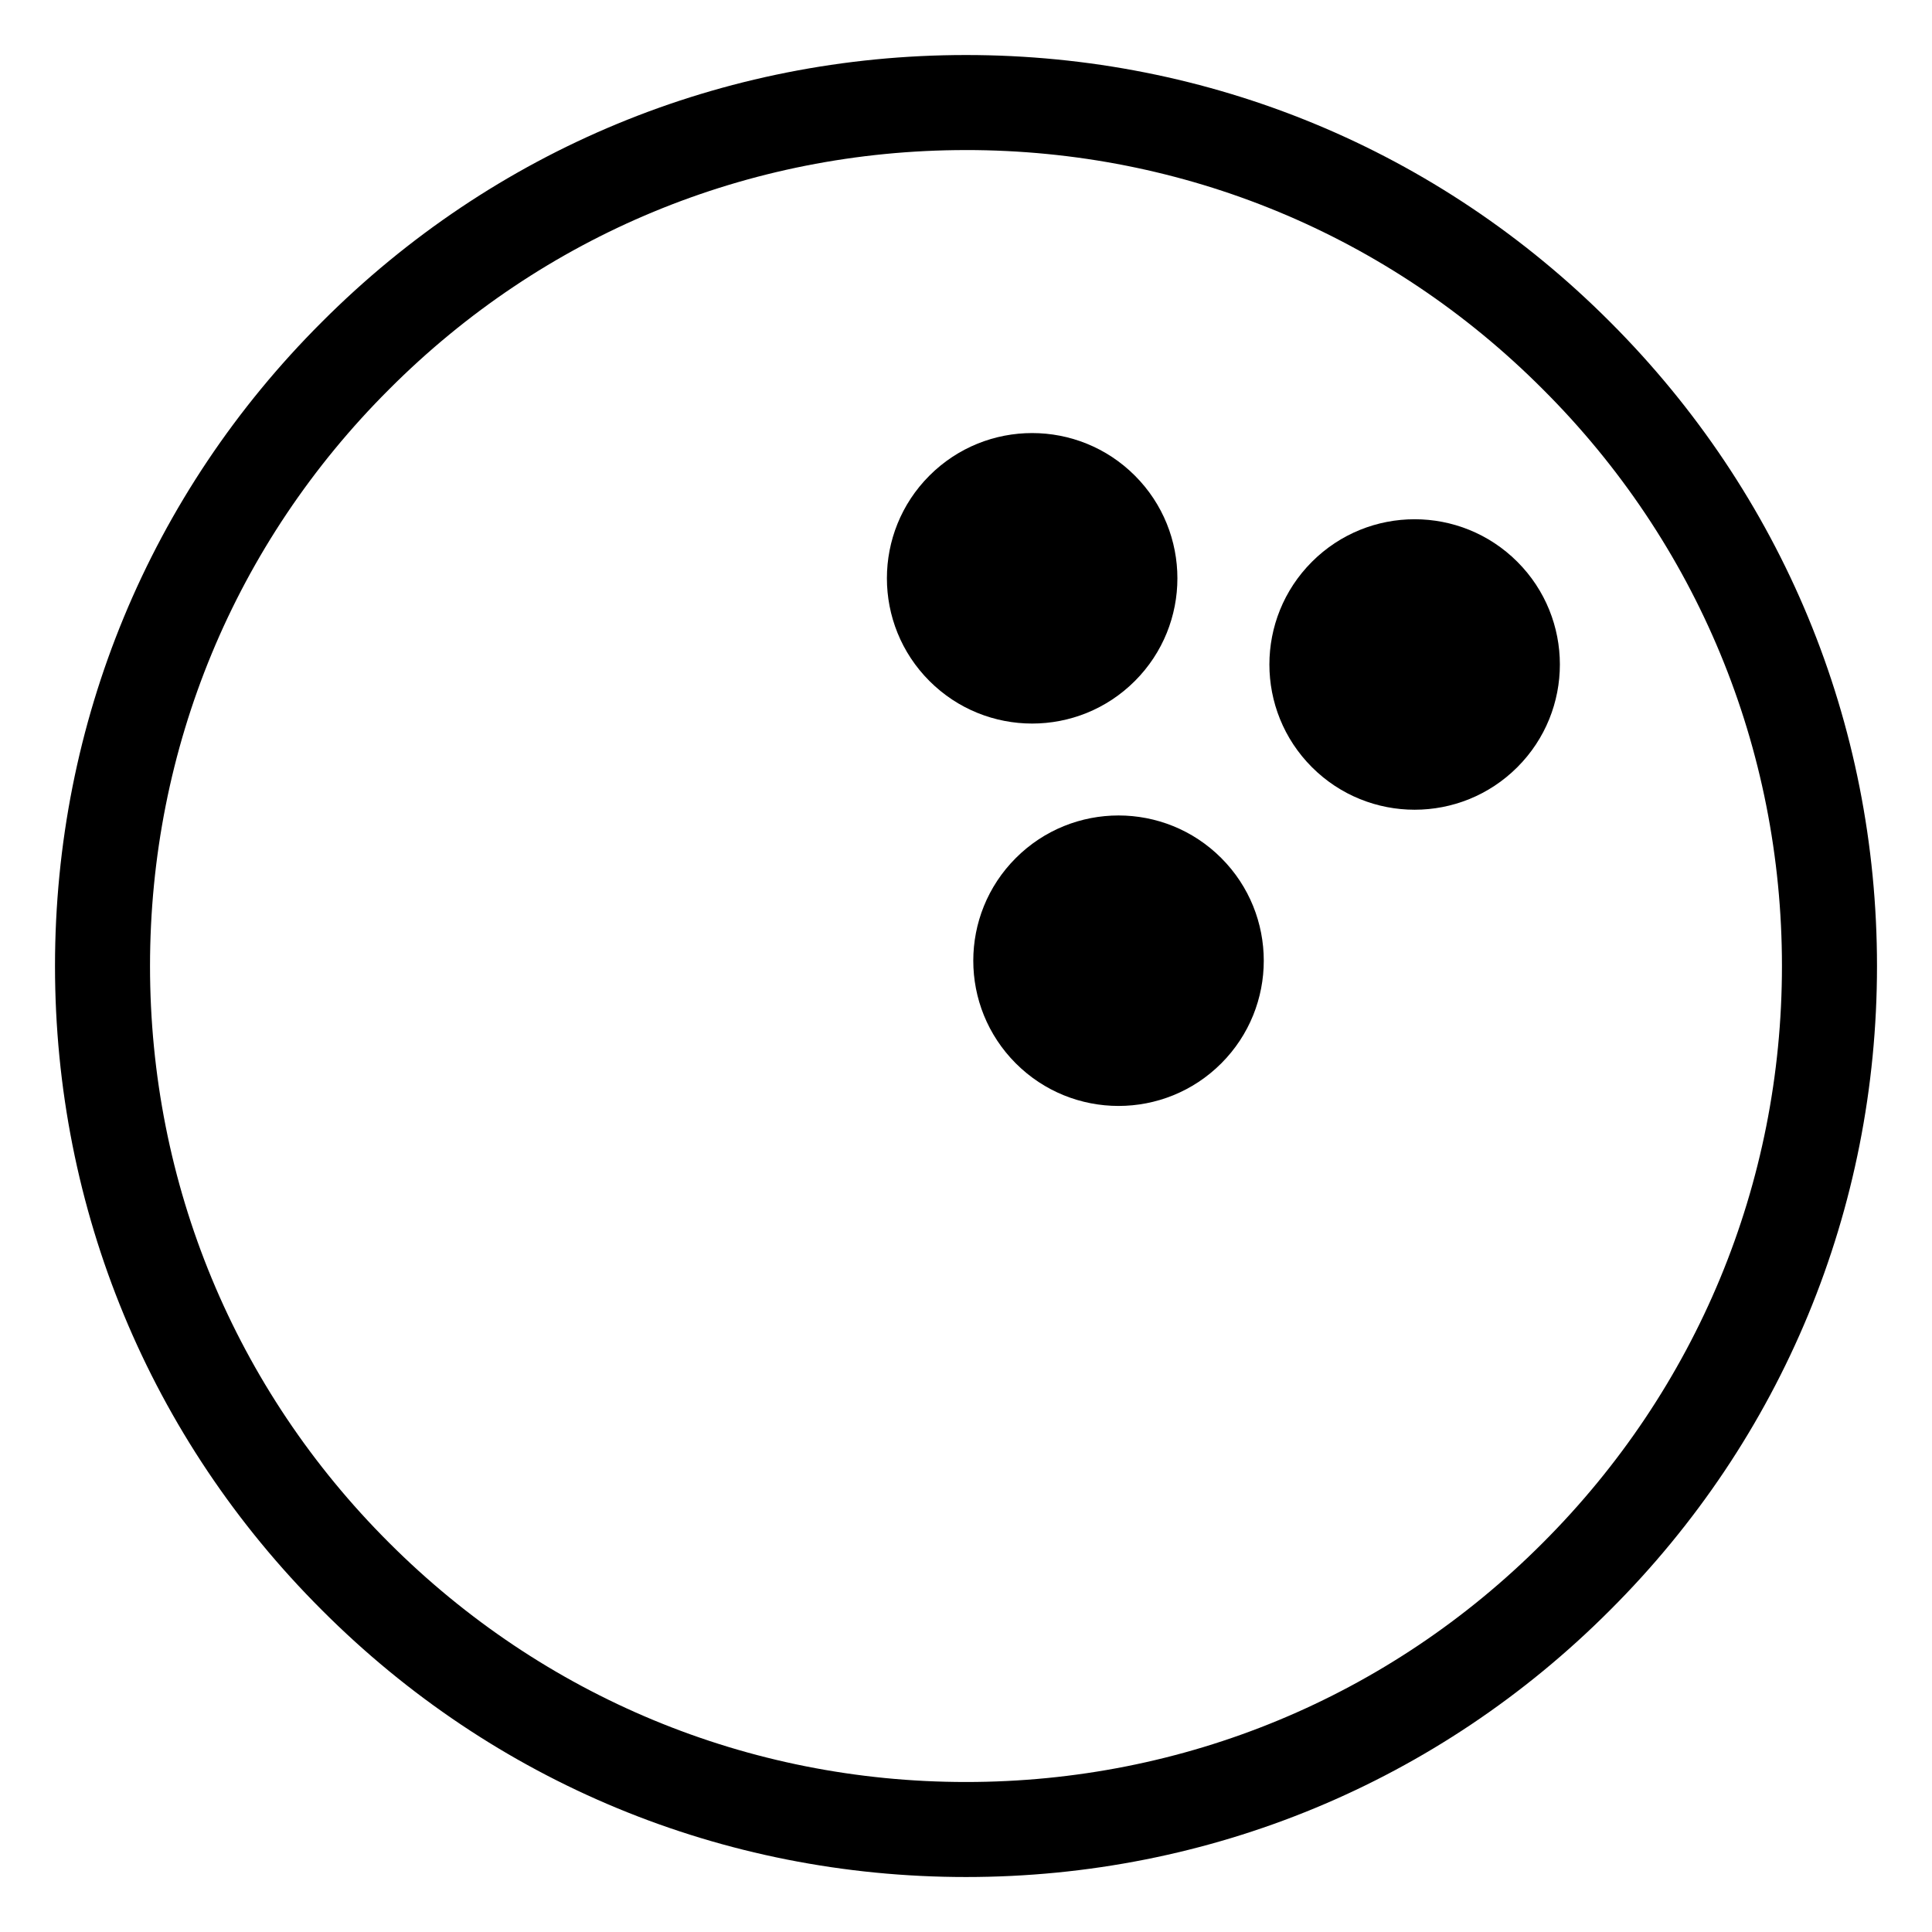<?xml version="1.0" encoding="UTF-8"?>
<!-- Uploaded to: ICON Repo, www.iconrepo.com, Generator: ICON Repo Mixer Tools -->
<svg fill="#000000" width="800px" height="800px" version="1.1" viewBox="144 144 512 512" xmlns="http://www.w3.org/2000/svg">
 <g>
  <path d="m400 641.43c-64.488 0-125.14-25.09-170.69-70.734-45.645-45.547-70.734-106.21-70.734-170.69 0-64.488 25.09-125.15 70.734-170.69 45.543-45.645 106.2-70.734 170.69-70.734s125.14 25.09 170.69 70.734c45.645 45.645 70.734 106.2 70.734 170.69s-25.09 125.14-70.734 170.69c-45.547 45.645-106.21 70.734-170.69 70.734zm0-457.66c-57.738 0-112.05 22.469-152.86 63.379-40.91 40.812-63.383 95.121-63.383 152.86s22.469 112.05 63.379 152.86c40.809 40.809 95.121 63.379 152.86 63.379 57.738 0 112.05-22.469 152.86-63.379 40.809-40.809 63.379-95.121 63.379-152.86 0-57.738-22.469-112.05-63.379-152.86-40.805-40.91-95.117-63.383-152.85-63.383z"/>
  <path d="m467.64 371.38c15.031 15.031 15.031 39.402 0 54.434s-39.402 15.031-54.434 0c-15.035-15.031-15.035-39.402 0-54.434 15.031-15.031 39.402-15.031 54.434 0"/>
  <path d="m546.11 292.88c15.031 15.031 15.031 39.402 0 54.434s-39.402 15.031-54.434 0-15.031-39.402 0-54.434 39.402-15.031 54.434 0"/>
  <path d="m444.75 270.04c15.031 15.031 15.031 39.402 0 54.434-15.035 15.035-39.406 15.035-54.438 0-15.031-15.031-15.031-39.402 0-54.434s39.402-15.031 54.438 0"/>
 </g>
</svg>